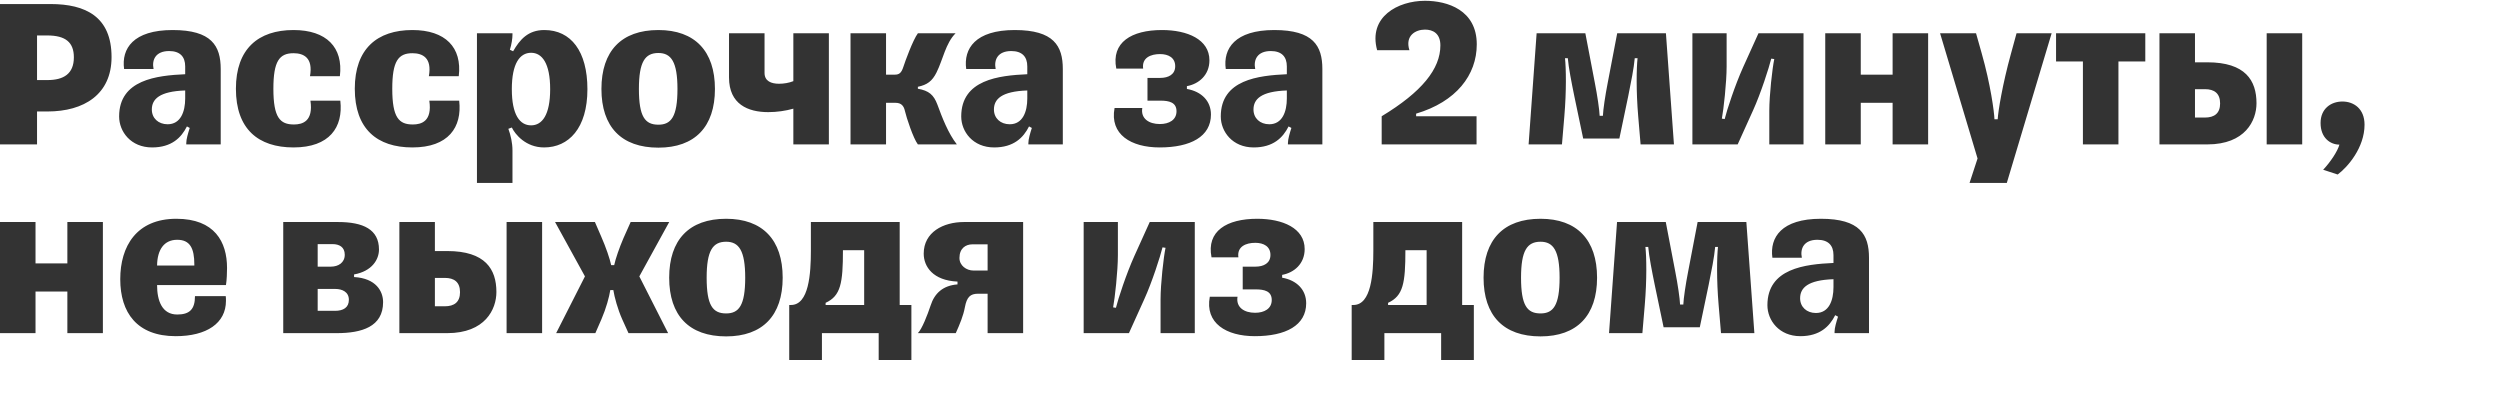 <?xml version="1.0" encoding="UTF-8"?> <svg xmlns="http://www.w3.org/2000/svg" width="277" height="44" viewBox="0 0 277 44" fill="none"> <g clip-path="url(#clip0_2166_3)"> <path d="M3.936 36.912V32.304H7.464V36.912H11.4V24.6H7.464V29.184H3.936V24.6H0V36.912H3.936ZM25.012 32.808H21.604C21.604 34.296 20.98 34.848 19.636 34.848C17.98 34.848 17.404 33.36 17.404 31.584H25.036C25.132 31.032 25.156 30.12 25.156 29.688C25.156 26.808 23.788 24.24 19.54 24.24C15.124 24.24 13.324 27.288 13.324 30.936C13.324 34.632 15.172 37.248 19.468 37.248C22.9 37.248 25.036 35.808 25.036 33.336C25.036 33.168 25.036 32.976 25.012 32.808ZM19.636 26.568C21.052 26.568 21.532 27.504 21.532 29.304V29.424H17.404C17.428 27.672 18.172 26.568 19.636 26.568ZM31.383 36.912H37.311C40.071 36.912 42.447 36.216 42.447 33.48C42.447 32.28 41.679 30.84 39.231 30.696V30.408C41.223 30.048 41.991 28.752 41.991 27.648C41.991 25.416 40.239 24.6 37.455 24.6H31.383V36.912ZM35.199 34.44V32.016H37.167C37.887 32.016 38.655 32.328 38.655 33.216C38.655 34.08 38.031 34.44 37.119 34.44H35.199ZM35.199 29.544V27.048H36.855C37.575 27.048 38.199 27.36 38.199 28.224C38.199 29.112 37.479 29.544 36.663 29.544H35.199ZM60.066 36.912V24.6H56.13V36.912H60.066ZM48.186 24.6H44.25V36.912H49.554C53.754 36.912 55.002 34.272 55.002 32.352C55.002 29.832 53.778 27.816 49.554 27.816H48.186V24.6ZM48.186 33.936V30.792H49.29C50.322 30.792 50.97 31.248 50.97 32.376C50.97 33.48 50.322 33.936 49.29 33.936H48.186ZM74.149 24.6H69.877L69.085 26.376C68.629 27.432 68.197 28.68 68.053 29.376H67.717C67.573 28.68 67.141 27.408 66.613 26.208L65.917 24.6H61.501L64.813 30.624L61.621 36.912H65.965L66.637 35.376C67.165 34.152 67.501 32.904 67.621 32.136H67.957C68.077 32.904 68.437 34.248 68.941 35.376L69.637 36.912H74.029L70.837 30.624L74.149 24.6ZM80.457 37.272C84.489 37.272 86.721 34.968 86.721 30.768C86.721 26.568 84.489 24.24 80.457 24.24C76.353 24.24 74.145 26.568 74.145 30.768C74.145 34.968 76.353 37.272 80.457 37.272ZM80.457 34.728C78.969 34.728 78.297 33.84 78.297 30.768C78.297 27.768 78.969 26.784 80.457 26.784C81.873 26.784 82.569 27.768 82.569 30.768C82.569 33.84 81.873 34.728 80.457 34.728ZM99.686 33.792V24.6H89.846V27.768C89.846 30.312 89.63 33.792 87.638 33.792H87.446V39.888H91.07V36.912H97.358V39.888H100.982V33.792H99.686ZM91.478 33.792V33.552C93.158 32.784 93.398 31.368 93.398 27.72H95.75V33.792H91.478ZM106.307 28.584C106.307 27.528 106.979 27.072 107.747 27.072H109.427V29.976H107.867C107.075 29.976 106.307 29.424 106.307 28.584ZM101.699 36.912H105.899C106.355 35.904 106.739 34.968 106.907 34.056C107.123 32.904 107.507 32.544 108.371 32.544H109.427V36.912H113.363V24.6H106.811C104.507 24.6 102.347 25.728 102.347 28.104C102.347 29.544 103.379 31.08 106.091 31.2V31.512C104.483 31.632 103.547 32.496 103.115 33.84C102.755 34.92 102.155 36.456 101.699 36.912ZM125.086 36.912L126.79 33.144C127.654 31.248 128.566 28.392 128.806 27.408L129.142 27.456C128.926 28.464 128.59 31.44 128.59 33.192V36.912H132.382V24.6H127.39L125.686 28.368C124.798 30.336 123.886 33.12 123.646 34.104L123.334 34.056C123.526 33.048 123.862 30.048 123.862 28.272V24.6H120.07V36.912H125.086ZM144.725 33.6C144.725 32.112 143.693 31.056 142.061 30.768V30.456C143.381 30.216 144.557 29.232 144.557 27.6C144.557 25.272 142.109 24.24 139.301 24.24C135.917 24.24 133.661 25.608 134.237 28.512H137.213C137.045 27.312 138.053 26.904 139.085 26.904C140.021 26.904 140.765 27.312 140.765 28.248C140.765 29.16 140.021 29.544 139.109 29.544H137.693V32.064H139.133C140.093 32.064 140.909 32.256 140.909 33.24C140.909 34.2 140.093 34.656 139.061 34.656C137.861 34.656 136.925 34.056 137.117 32.88H134.045C133.493 35.808 135.869 37.248 139.037 37.248C142.469 37.248 144.725 36.048 144.725 33.6ZM162.006 33.792V24.6H152.166V27.768C152.166 30.312 151.95 33.792 149.958 33.792H149.766V39.888H153.39V36.912H159.678V39.888H163.302V33.792H162.006ZM153.798 33.792V33.552C155.478 32.784 155.718 31.368 155.718 27.72H158.07V33.792H153.798ZM170.691 37.272C174.723 37.272 176.955 34.968 176.955 30.768C176.955 26.568 174.723 24.24 170.691 24.24C166.587 24.24 164.379 26.568 164.379 30.768C164.379 34.968 166.587 37.272 170.691 37.272ZM170.691 34.728C169.203 34.728 168.531 33.84 168.531 30.768C168.531 27.768 169.203 26.784 170.691 26.784C172.107 26.784 172.803 27.768 172.803 30.768C172.803 33.84 172.107 34.728 170.691 34.728ZM184.328 36.264H188.336L189.32 31.56C189.632 30.024 189.944 28.464 190.04 27.36H190.352C190.232 28.44 190.184 30.984 190.424 33.792L190.688 36.912H194.384L193.496 24.6H188.096L187.04 30.12C186.776 31.464 186.536 33.072 186.512 33.744H186.152C186.128 33.072 185.888 31.464 185.624 30.12L184.568 24.6H179.168L178.28 36.912H181.976L182.24 33.792C182.48 30.984 182.432 28.44 182.312 27.36H182.624C182.72 28.464 183.032 30.024 183.344 31.56L184.328 36.264ZM201.205 34.68C200.173 34.68 199.453 34.008 199.453 33.048C199.453 31.896 200.293 31.032 203.149 30.936V31.824C203.149 33.288 202.645 34.68 201.205 34.68ZM199.477 37.248C201.637 37.248 202.717 36.168 203.341 34.92L203.653 35.088C203.461 35.688 203.269 36.336 203.269 36.768V36.912H207.085V28.56C207.085 25.992 206.077 24.24 201.757 24.24C197.389 24.24 196.069 26.304 196.381 28.56H199.645C199.429 27.528 199.885 26.568 201.373 26.568C202.573 26.568 203.149 27.192 203.149 28.272V29.136C200.005 29.28 195.829 29.736 195.829 33.816C195.829 35.496 197.125 37.248 199.477 37.248Z" fill="#333333"></path> <path d="M0 0.448V16H4.104V12.352H5.256C9.312 12.352 12.36 10.456 12.36 6.328C12.36 1.84 9.48 0.448 5.592 0.448H0ZM5.232 3.928C7.272 3.928 8.184 4.696 8.184 6.352C8.184 8.176 7.056 8.872 5.256 8.872H4.104V3.928H5.232ZM18.575 13.768C17.543 13.768 16.823 13.096 16.823 12.136C16.823 10.984 17.663 10.12 20.519 10.024V10.912C20.519 12.376 20.015 13.768 18.575 13.768ZM16.847 16.336C19.007 16.336 20.087 15.256 20.711 14.008L21.023 14.176C20.831 14.776 20.639 15.424 20.639 15.856V16H24.455V7.648C24.455 5.08 23.447 3.328 19.127 3.328C14.759 3.328 13.439 5.392 13.751 7.648H17.015C16.799 6.616 17.255 5.656 18.743 5.656C19.943 5.656 20.519 6.28 20.519 7.36V8.224C17.375 8.368 13.199 8.824 13.199 12.904C13.199 14.584 14.495 16.336 16.847 16.336ZM37.707 11.152H34.395C34.731 13.432 33.531 13.792 32.571 13.792C31.035 13.792 30.291 13.048 30.291 9.832C30.291 6.76 30.963 5.896 32.523 5.896C33.651 5.896 34.707 6.4 34.347 8.44H37.659C38.043 5.248 36.171 3.328 32.523 3.328C28.611 3.328 26.139 5.416 26.139 9.832C26.139 14.296 28.611 16.336 32.523 16.336C36.507 16.336 38.043 14.104 37.707 11.152ZM50.879 11.152H47.567C47.903 13.432 46.703 13.792 45.743 13.792C44.207 13.792 43.463 13.048 43.463 9.832C43.463 6.76 44.135 5.896 45.695 5.896C46.823 5.896 47.879 6.4 47.519 8.44H50.831C51.215 5.248 49.343 3.328 45.695 3.328C41.783 3.328 39.311 5.416 39.311 9.832C39.311 14.296 41.783 16.336 45.695 16.336C49.679 16.336 51.215 14.104 50.879 11.152ZM58.846 13.888C57.598 13.888 56.71 12.736 56.71 9.88C56.71 7.024 57.598 5.848 58.846 5.848C60.07 5.848 60.958 7.024 60.958 9.88C60.958 12.736 60.07 13.888 58.846 13.888ZM60.31 3.328C58.51 3.328 57.598 4.384 56.854 5.68L56.494 5.512C56.686 4.912 56.782 4.264 56.782 3.832V3.688H52.846V20.272H56.782V16.672C56.782 15.832 56.59 14.992 56.326 14.272L56.71 14.128C57.07 14.872 58.246 16.336 60.286 16.336C62.998 16.336 65.086 14.224 65.086 9.88C65.086 5.68 63.262 3.328 60.31 3.328ZM72.951 16.36C76.983 16.36 79.215 14.056 79.215 9.856C79.215 5.656 76.983 3.328 72.951 3.328C68.847 3.328 66.639 5.656 66.639 9.856C66.639 14.056 68.847 16.36 72.951 16.36ZM72.951 13.816C71.463 13.816 70.791 12.928 70.791 9.856C70.791 6.856 71.463 5.872 72.951 5.872C74.367 5.872 75.063 6.856 75.063 9.856C75.063 12.928 74.367 13.816 72.951 13.816ZM87.903 3.688V8.992C87.423 9.184 86.847 9.28 86.319 9.28C85.455 9.28 84.711 8.992 84.711 8.08V3.688H80.775V8.584C80.775 11.56 82.887 12.424 85.119 12.424C86.079 12.424 87.063 12.28 87.903 12.04V16H91.839V3.688H87.903ZM98.173 16V11.392H99.229C99.853 11.392 100.141 11.728 100.261 12.28C100.429 13.024 101.197 15.352 101.701 16H106.021C105.061 14.776 104.389 13.024 103.861 11.584C103.453 10.504 102.925 10.048 101.701 9.832V9.616C102.733 9.4 103.285 8.992 103.765 8.032C104.485 6.592 104.773 4.792 105.877 3.688H101.701C101.149 4.432 100.285 6.808 100.093 7.408C99.877 8.08 99.637 8.272 99.133 8.272H98.173V3.688H94.237V16H98.173ZM111.88 13.768C110.848 13.768 110.128 13.096 110.128 12.136C110.128 10.984 110.968 10.12 113.824 10.024V10.912C113.824 12.376 113.32 13.768 111.88 13.768ZM110.152 16.336C112.312 16.336 113.392 15.256 114.016 14.008L114.328 14.176C114.136 14.776 113.944 15.424 113.944 15.856V16H117.76V7.648C117.76 5.08 116.752 3.328 112.432 3.328C108.064 3.328 106.744 5.392 107.056 7.648H110.32C110.104 6.616 110.56 5.656 112.048 5.656C113.248 5.656 113.824 6.28 113.824 7.36V8.224C110.68 8.368 106.504 8.824 106.504 12.904C106.504 14.584 107.8 16.336 110.152 16.336ZM134.173 12.688C134.173 11.2 133.141 10.144 131.509 9.856V9.544C132.829 9.304 134.005 8.32 134.005 6.688C134.005 4.36 131.557 3.328 128.749 3.328C125.365 3.328 123.109 4.696 123.685 7.6H126.661C126.493 6.4 127.501 5.992 128.533 5.992C129.469 5.992 130.213 6.4 130.213 7.336C130.213 8.248 129.469 8.632 128.557 8.632H127.141V11.152H128.581C129.541 11.152 130.357 11.344 130.357 12.328C130.357 13.288 129.541 13.744 128.509 13.744C127.309 13.744 126.373 13.144 126.565 11.968H123.493C122.941 14.896 125.317 16.336 128.485 16.336C131.917 16.336 134.173 15.136 134.173 12.688ZM140.638 13.768C139.606 13.768 138.886 13.096 138.886 12.136C138.886 10.984 139.726 10.12 142.582 10.024V10.912C142.582 12.376 142.078 13.768 140.638 13.768ZM138.91 16.336C141.07 16.336 142.15 15.256 142.774 14.008L143.086 14.176C142.894 14.776 142.702 15.424 142.702 15.856V16H146.518V7.648C146.518 5.08 145.51 3.328 141.19 3.328C136.822 3.328 135.502 5.392 135.814 7.648H139.078C138.862 6.616 139.318 5.656 140.806 5.656C142.006 5.656 142.582 6.28 142.582 7.36V8.224C139.438 8.368 135.262 8.824 135.262 12.904C135.262 14.584 136.558 16.336 138.91 16.336ZM159.594 5.032C159.594 7.648 157.53 10.192 153.09 12.88V16H163.602V12.88H156.906V12.592C161.346 11.272 163.626 8.32 163.626 4.912C163.626 1.12 160.386 0.088 157.89 0.088C154.89 0.088 151.578 1.864 152.586 5.56H156.162C155.658 3.952 156.834 3.28 157.89 3.28C158.754 3.28 159.594 3.688 159.594 5.032ZM175.417 15.352H179.425L180.409 10.648C180.721 9.112 181.033 7.552 181.129 6.448H181.441C181.321 7.528 181.273 10.072 181.513 12.88L181.777 16H185.473L184.585 3.688H179.185L178.129 9.208C177.865 10.552 177.625 12.16 177.601 12.832H177.241C177.217 12.16 176.977 10.552 176.713 9.208L175.657 3.688H170.257L169.369 16H173.065L173.329 12.88C173.569 10.072 173.521 7.528 173.401 6.448H173.713C173.809 7.552 174.121 9.112 174.433 10.648L175.417 15.352ZM192.534 16L194.238 12.232C195.102 10.336 196.014 7.48 196.254 6.496L196.59 6.544C196.374 7.552 196.038 10.528 196.038 12.28V16H199.83V3.688H194.838L193.134 7.456C192.246 9.424 191.334 12.208 191.094 13.192L190.782 13.144C190.974 12.136 191.31 9.136 191.31 7.36V3.688H187.518V16H192.534ZM206.173 16V11.392H209.701V16H213.637V3.688H209.701V8.272H206.173V3.688H202.237V16H206.173ZM221.345 13.216H220.985C220.961 12.4 220.553 9.352 219.569 5.896L218.945 3.688H214.961L219.113 17.56L218.225 20.272H222.353L227.321 3.688H223.433L222.809 5.968C221.873 9.352 221.393 12.328 221.345 13.216ZM234.723 16V6.808H237.699V3.688H227.811V6.808H230.787V16H234.723ZM255.084 16V3.688H251.148V16H255.084ZM243.204 3.688H239.268V16H244.572C248.772 16 250.02 13.36 250.02 11.44C250.02 8.92 248.796 6.904 244.572 6.904H243.204V3.688ZM243.204 13.024V9.88H244.308C245.34 9.88 245.988 10.336 245.988 11.464C245.988 12.568 245.34 13.024 244.308 13.024H243.204ZM259.543 11.248C258.247 11.248 257.119 12.064 257.119 13.624C257.119 15.28 258.199 16.024 259.207 16.024C259.015 16.744 258.223 17.944 257.407 18.808L259.015 19.336C260.119 18.52 261.991 16.36 261.991 13.816C261.991 12.04 260.791 11.248 259.543 11.248Z" fill="#333333"></path> </g> <defs> <clipPath id="clip0_2166_3"> <rect width="277" height="44" fill="white"></rect> </clipPath> </defs> </svg> 